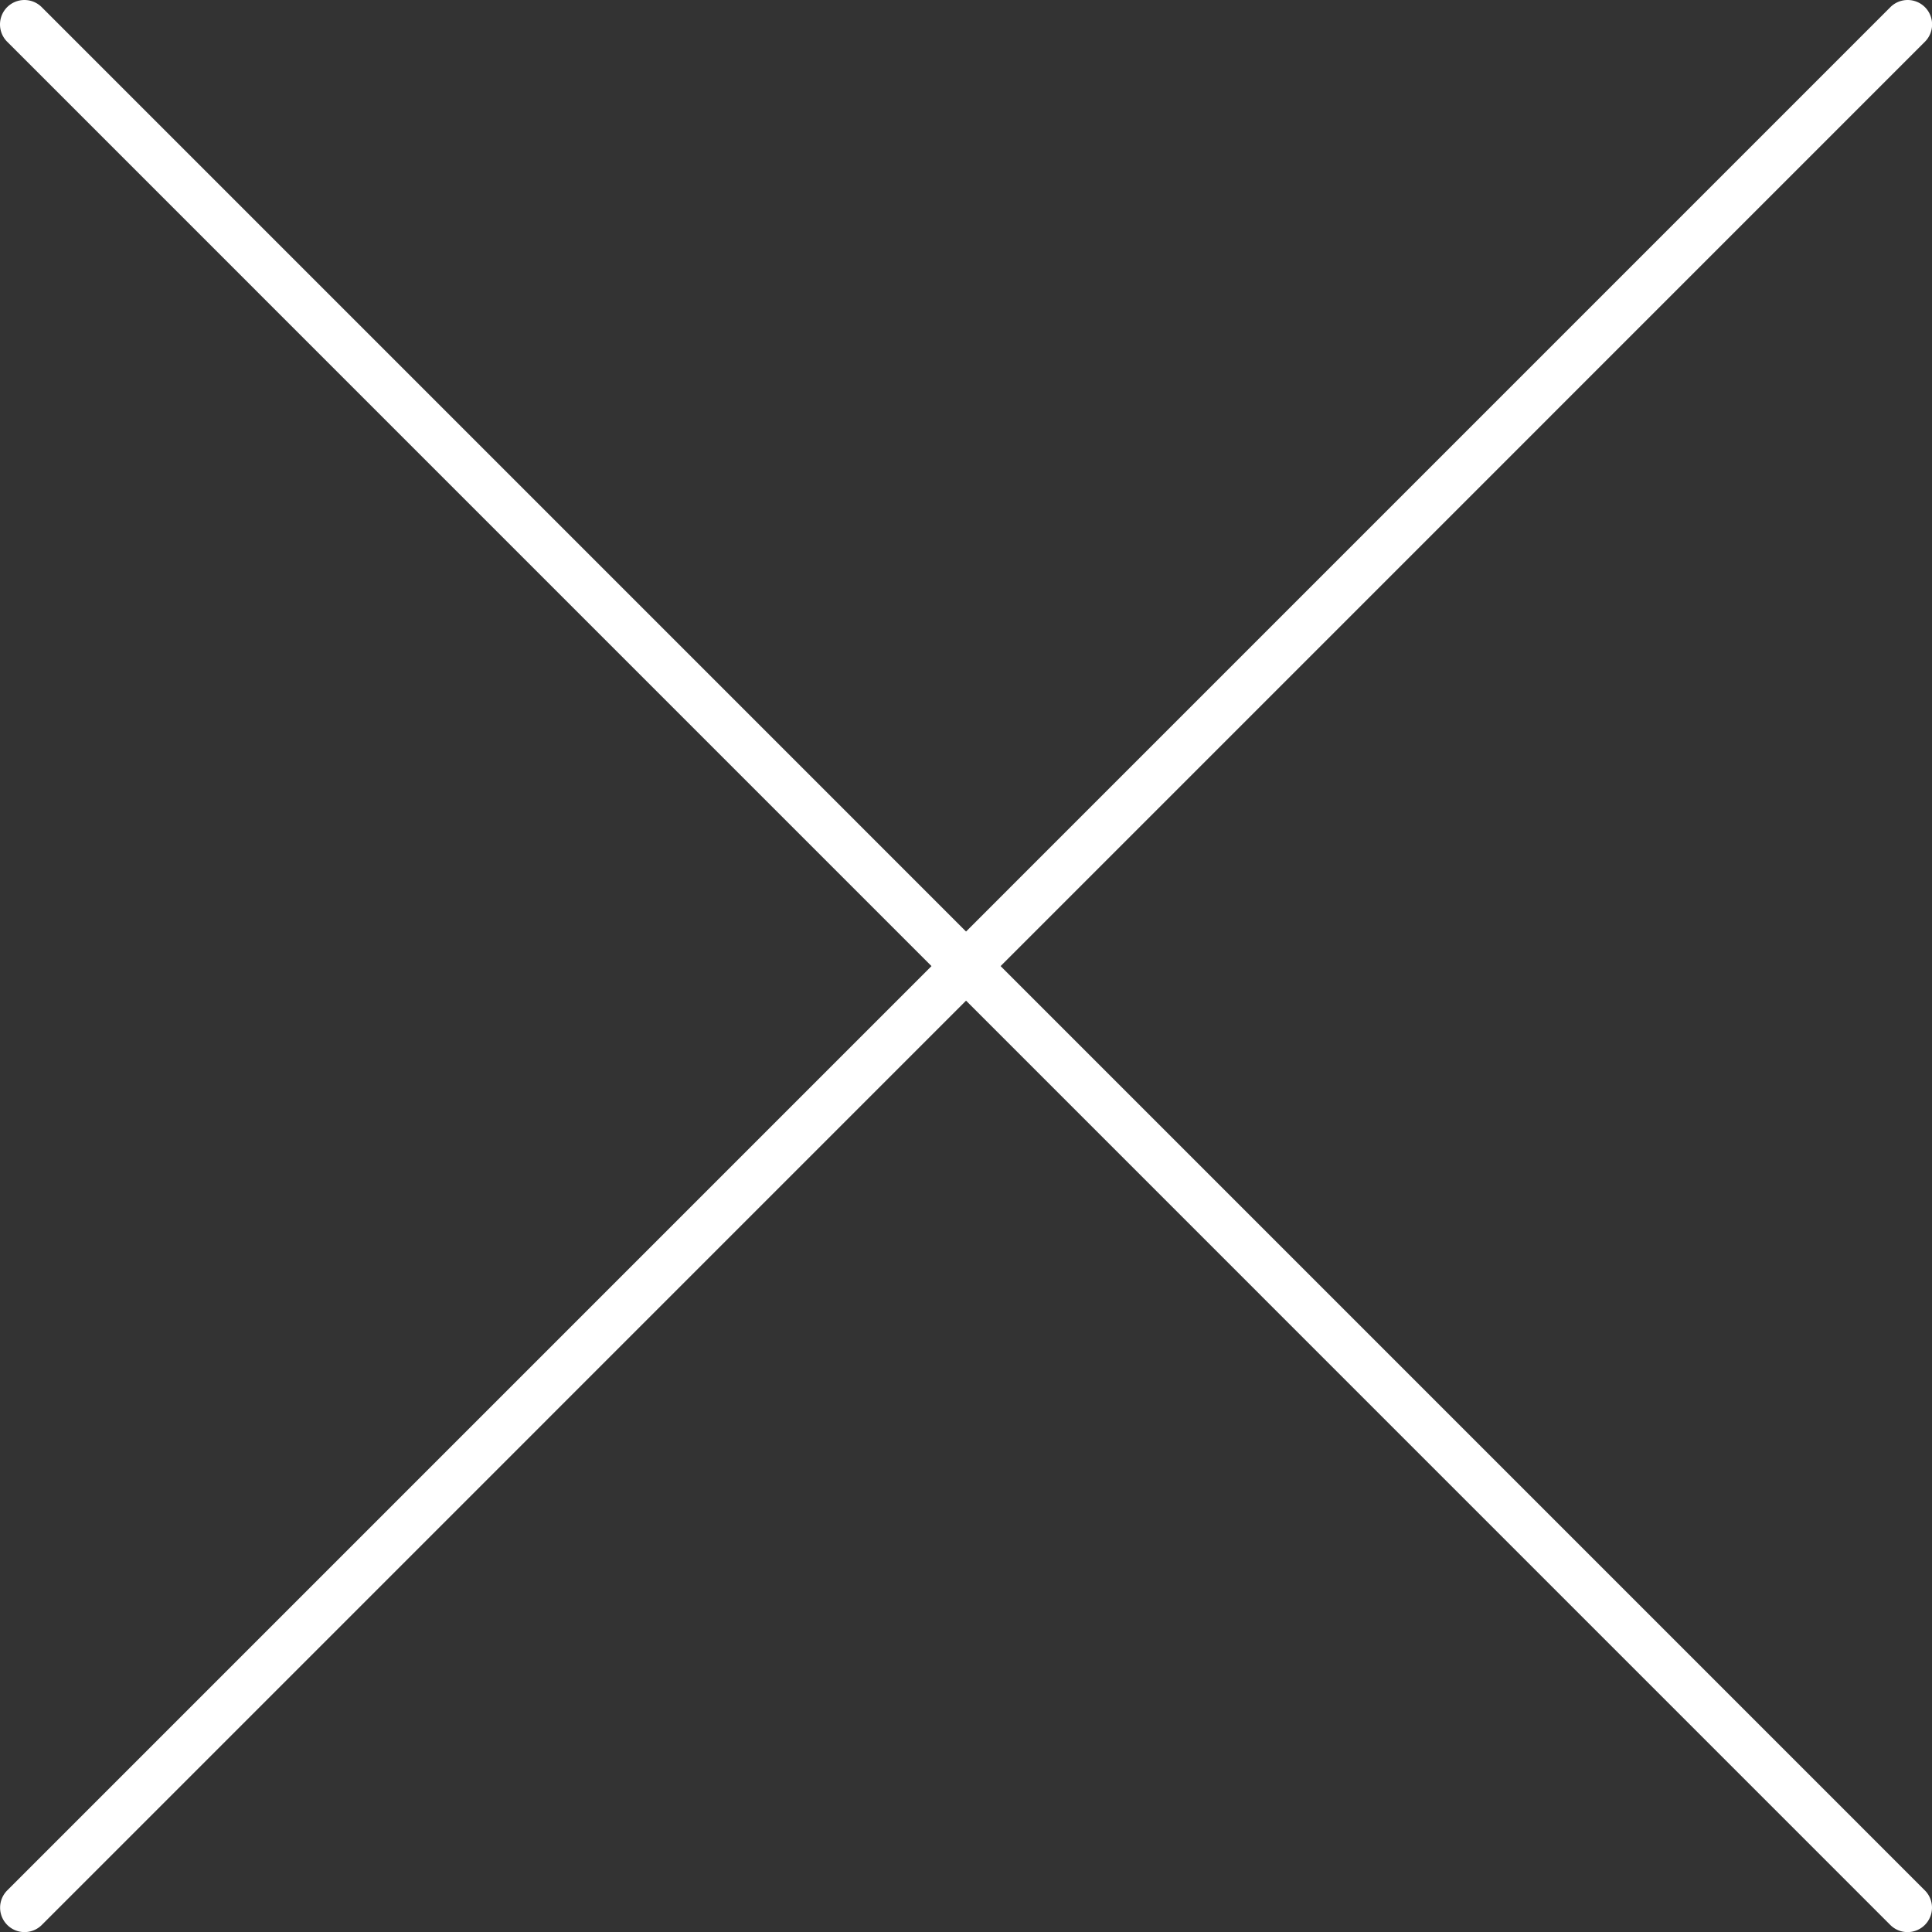 <svg xmlns="http://www.w3.org/2000/svg" width="79.051" height="79.055" viewBox="0 0 79.051 79.055">
  <rect x="0" y="0" width="79.051" height="79.055" fill="#333333" stroke="none"/>
  <g id="グループ_635" data-name="グループ 635" transform="translate(-720.998 -5053.757)">
    <path id="パス_5042" data-name="パス 5042" d="M-9909.953-9185.191a1,1,0,0,1-.707-.293l-77.051-77.055a1,1,0,0,1,0-1.414,1,1,0,0,1,1.414,0l77.051,77.055a1,1,0,0,1,0,1.414A1,1,0,0,1-9909.953-9185.191Z" transform="translate(10709.002 14318.003)" fill="#fff"/>
    <path id="パス_5044" data-name="パス 5044" d="M-9987-9185.191a1,1,0,0,1-.707-.293,1,1,0,0,1,0-1.414l77.051-77.055a1,1,0,0,1,1.414,0,1,1,0,0,1,0,1.414l-77.051,77.055A1,1,0,0,1-9987-9185.191Z" transform="translate(10709.002 14318.003)" fill="#fff"/>
  </g>
</svg>
